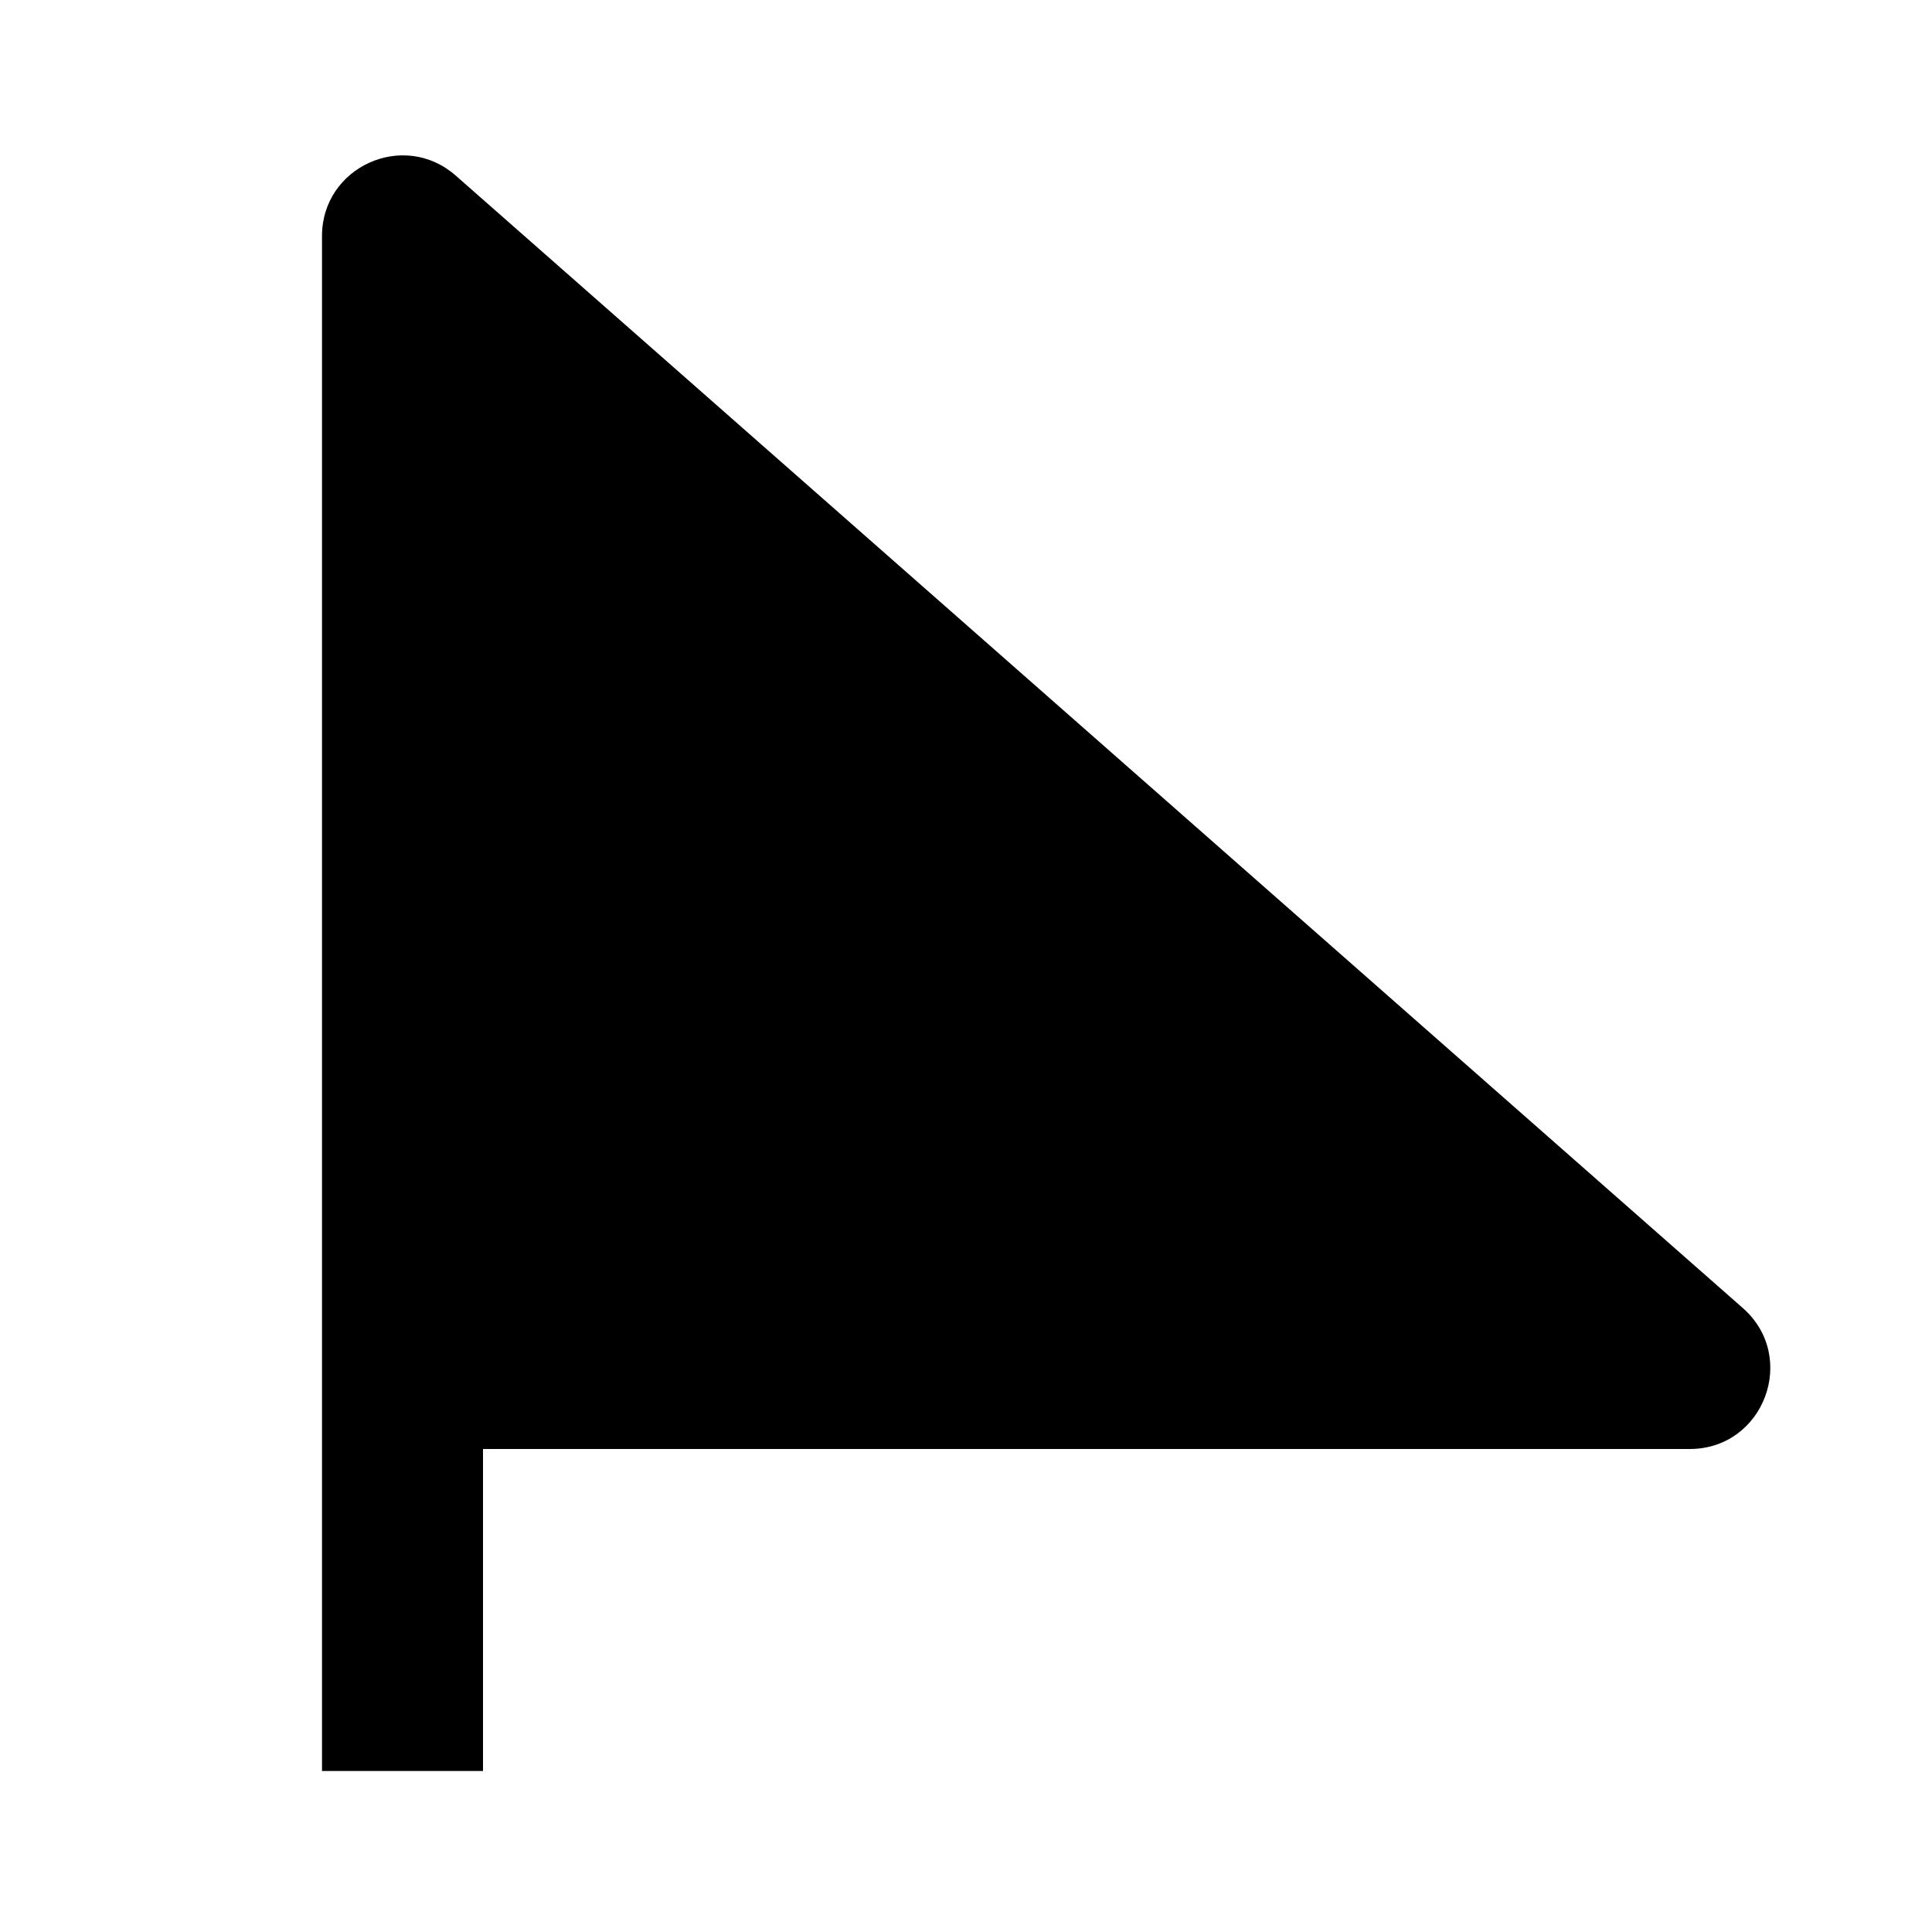 <svg viewBox="0 0 24 24" fill="currentColor" xmlns="http://www.w3.org/2000/svg"><path d="M5.661 2.181C5.015 1.613 4 2.072 4 2.932V22H6V18H20.99C21.912 18 22.342 16.858 21.65 16.249L5.661 2.181Z"/></svg>